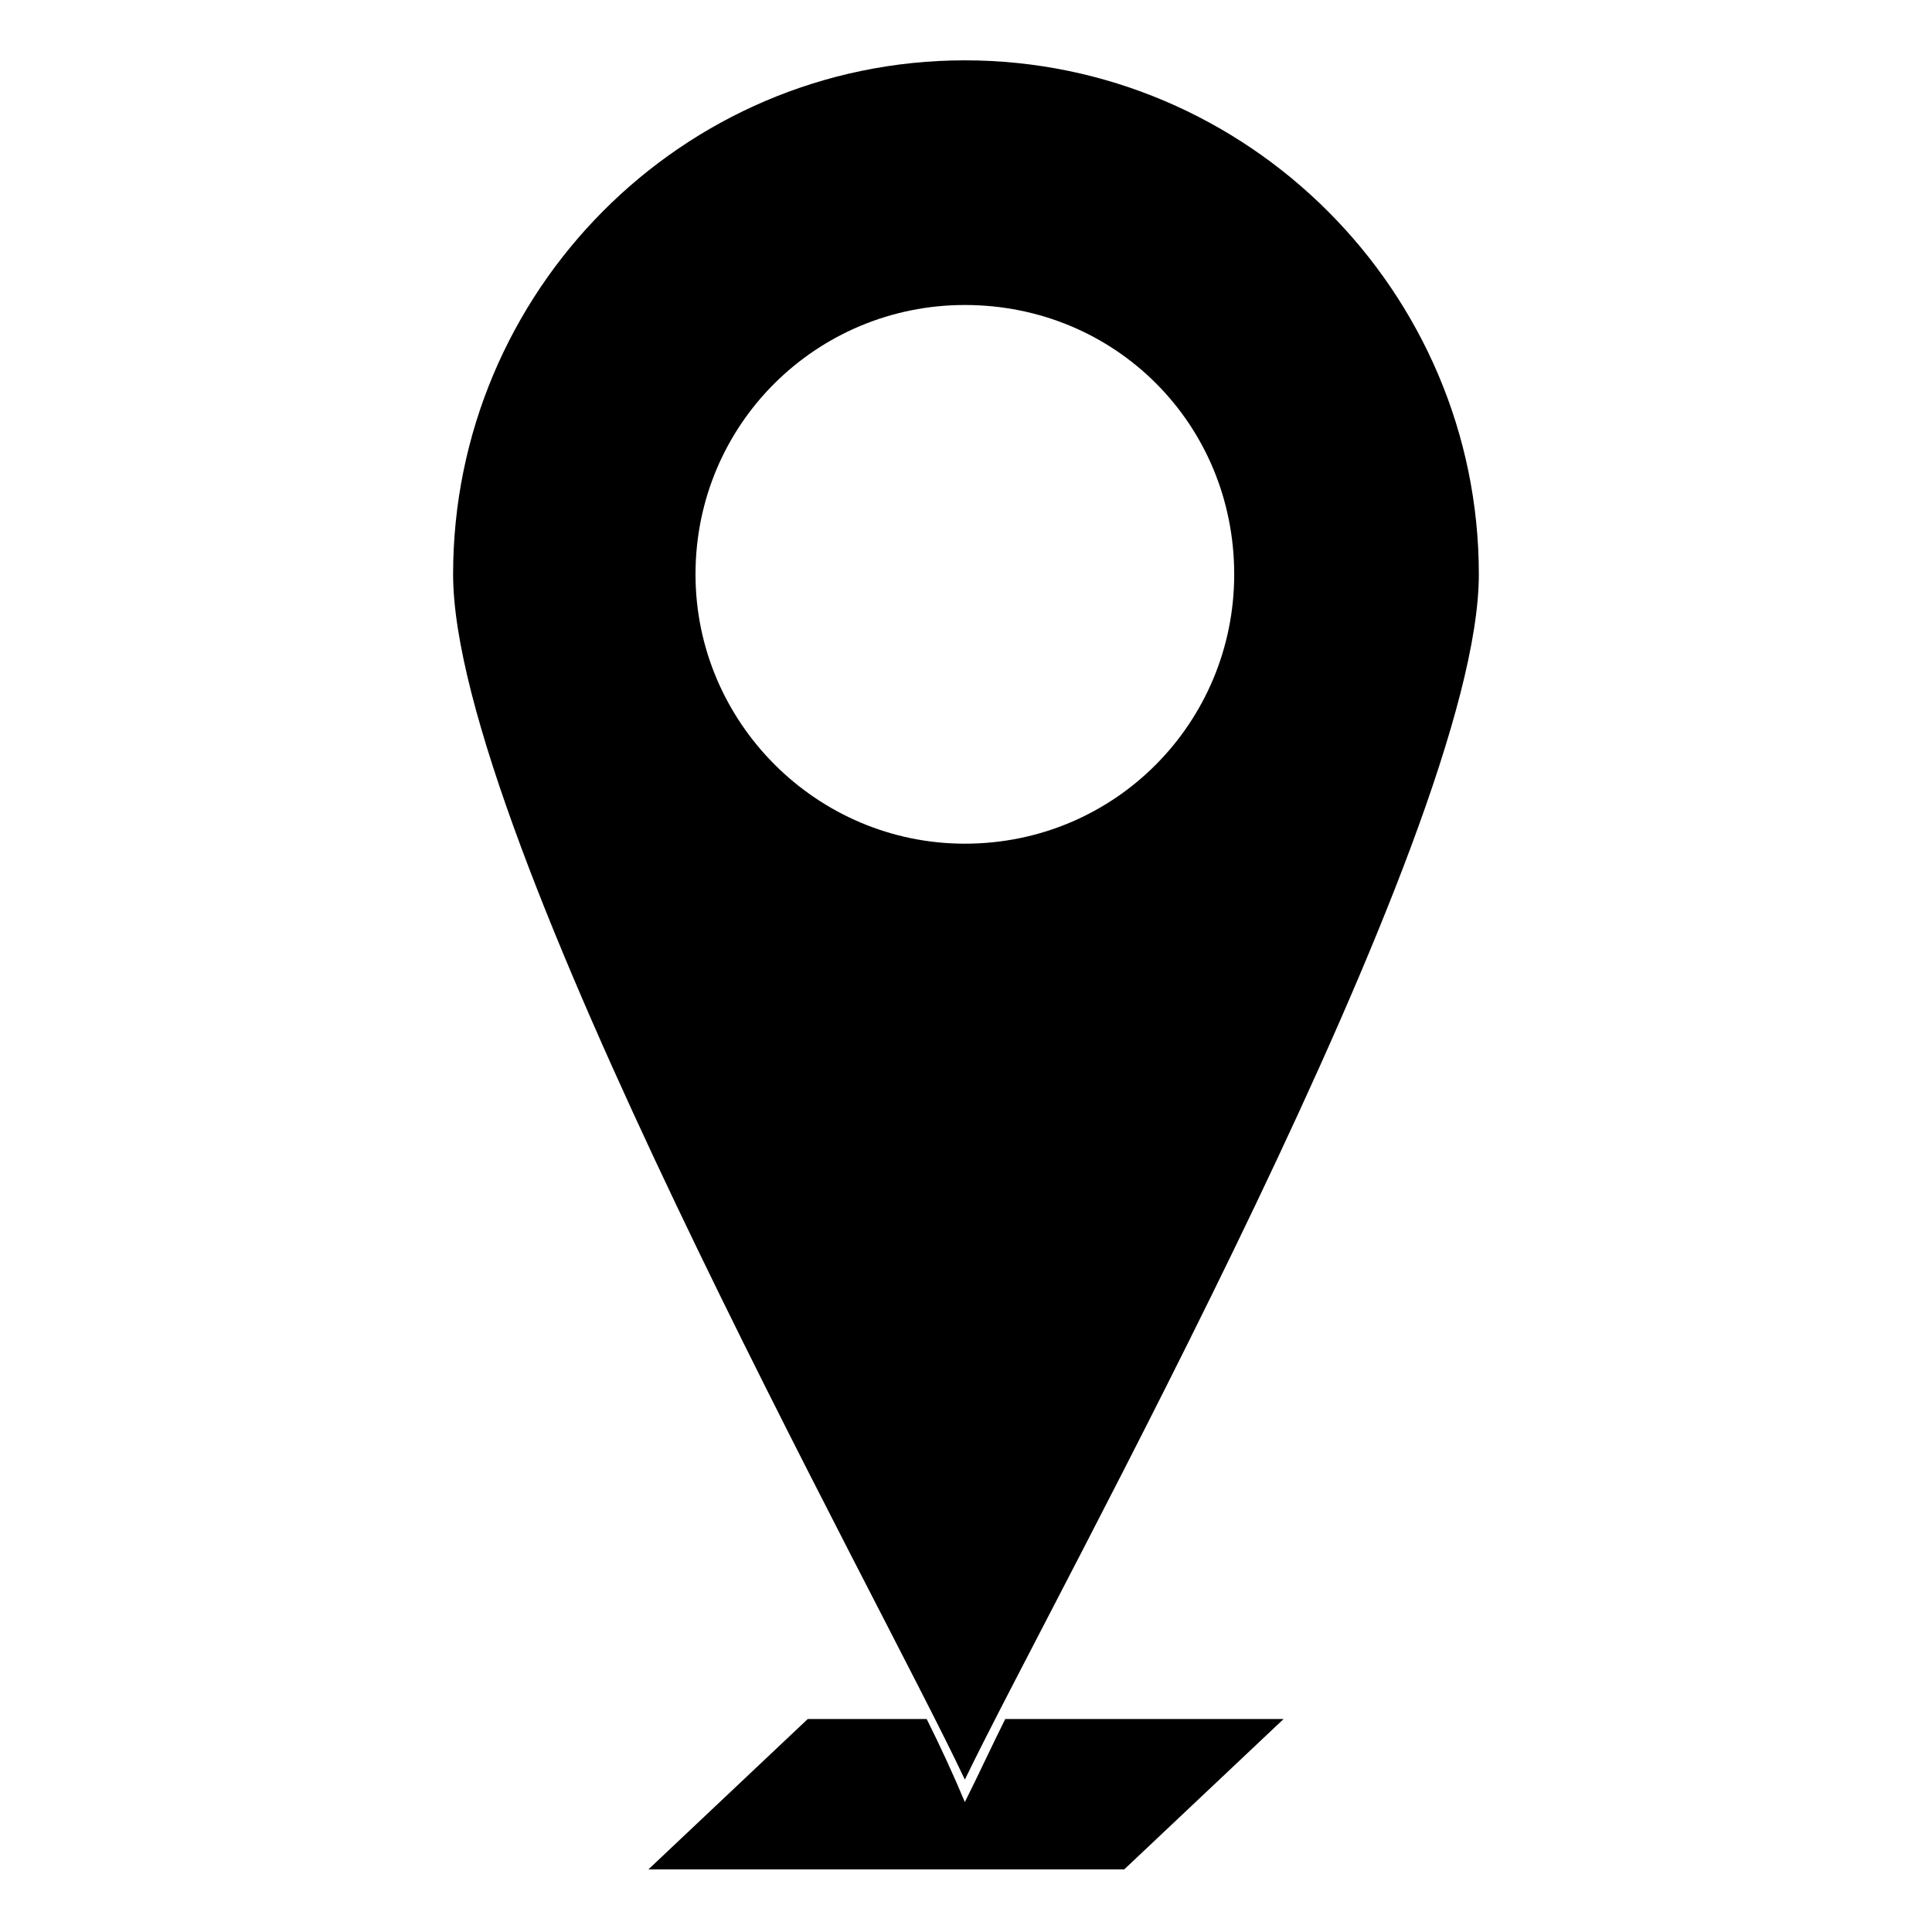 <?xml version="1.0" encoding="UTF-8"?>
<!-- The Best Svg Icon site in the world: iconSvg.co, Visit us! https://iconsvg.co -->
<svg fill="#000000" width="800px" height="800px" version="1.1" viewBox="144 144 512 512" xmlns="http://www.w3.org/2000/svg">
 <path d="m358.06 599.56h31.523c3.57 7.137 7.137 14.871 10.113 22.008 3.57-7.137 7.137-14.871 10.707-22.008h73.758l-42.23 39.852h-126.1zm41.637-439.57c74.945 0 136.21 61.266 136.21 136.21 0 69-112.42 270.05-136.21 319.42-23.199-49.371-135.62-250.42-135.62-319.42 0-74.945 60.672-136.21 135.62-136.21zm0 64.836c39.852 0 71.379 31.523 71.379 71.379 0 39.258-31.523 71.379-71.379 71.379-39.258 0-71.379-32.121-71.379-71.379 0-39.852 32.121-71.379 71.379-71.379z" fill-rule="evenodd"/>
</svg>